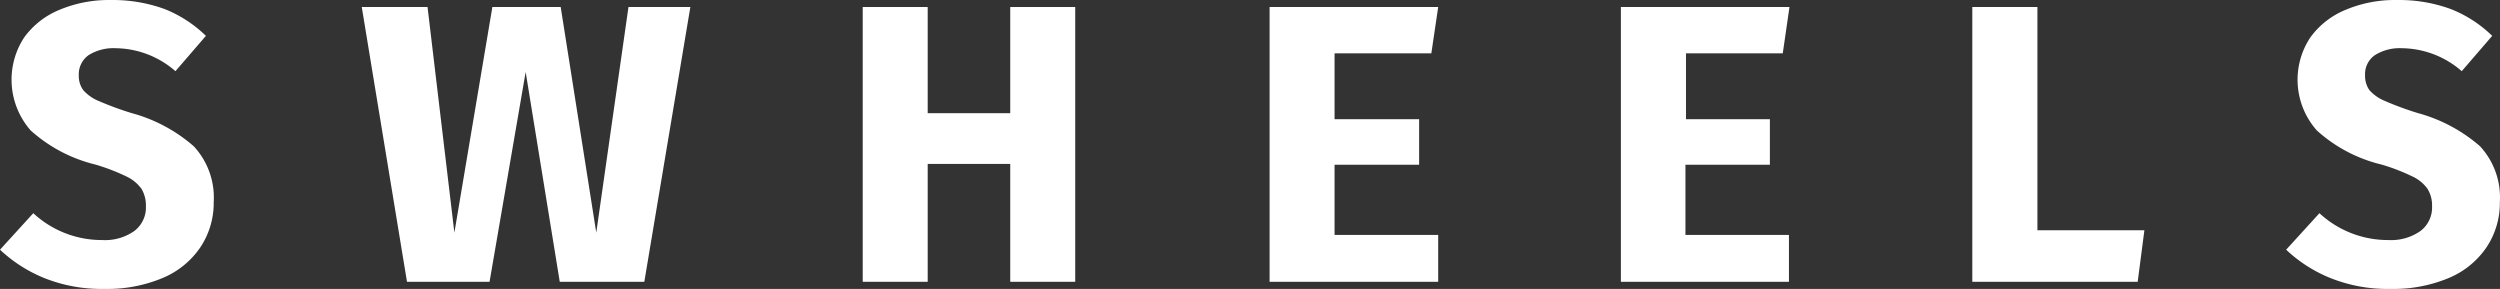 <?xml version="1.0" encoding="UTF-8" standalone="no"?> <svg xmlns:dc="http://purl.org/dc/elements/1.1/" xmlns:cc="http://creativecommons.org/ns#" xmlns:rdf="http://www.w3.org/1999/02/22-rdf-syntax-ns#" xmlns:svg="http://www.w3.org/2000/svg" xmlns="http://www.w3.org/2000/svg" xmlns:sodipodi="http://sodipodi.sourceforge.net/DTD/sodipodi-0.dtd" xmlns:inkscape="http://www.inkscape.org/namespaces/inkscape" id="Layer_1" data-name="Layer 1" viewBox="0 0 186.241 21.525" version="1.1" sodipodi:docname="logo_text.svg" width="186.241" height="21.525" inkscape:version="0.92.3 (2405546, 2018-03-11)"><rect x="0" y="0" width="186.241" height="21.525" fill="#333333" stroke="none"/><defs id="defs14"><style id="style2">.cls-1{fill:url(#linear-gradient);}.cls-2{fill:url(#linear-gradient-2);}.cls-3{fill:#fff;}</style></defs><g id="g46" transform="translate(-107.15,-290.328)"><path id="path20" d="m 119.41,291 a 9.33,9.33 0 0 1 3.08,2 l -2.27,2.63 a 6.88,6.88 0 0 0 -4.46,-1.71 3.48,3.48 0 0 0 -2,0.51 1.74,1.74 0 0 0 -0.74,1.5 1.79,1.79 0 0 0 0.33,1.11 3.09,3.09 0 0 0 1.15,0.81 23.76,23.76 0 0 0 2.48,0.91 11.62,11.62 0 0 1 4.61,2.47 5.61,5.61 0 0 1 1.48,4.15 5.94,5.94 0 0 1 -1,3.38 6.35,6.35 0 0 1 -2.81,2.28 10.64,10.64 0 0 1 -4.34,0.81 11.47,11.47 0 0 1 -4.45,-0.8 10.67,10.67 0 0 1 -3.32,-2.12 l 2.48,-2.72 a 7.5,7.5 0 0 0 5.14,2 3.78,3.78 0 0 0 2.38,-0.67 2.19,2.19 0 0 0 0.87,-1.84 2.44,2.44 0 0 0 -0.32,-1.29 2.91,2.91 0 0 0 -1.12,-0.93 15.25,15.25 0 0 0 -2.31,-0.89 11.14,11.14 0 0 1 -4.83,-2.54 5.73,5.73 0 0 1 -0.49,-6.93 6.07,6.07 0 0 1 2.63,-2.06 9.48,9.48 0 0 1 3.81,-0.73 11.31,11.31 0 0 1 4.02,0.67 z" class="cls-3" inkscape:connector-curvature="0" style="fill:#ffffff"></path><path id="path22" d="m 148.85,311.32 -2.54,-15.63 -2.69,15.63 h -6.15 l -3.37,-20.47 h 4.9 l 2,16.81 2.83,-16.81 h 5.09 l 2.65,16.81 2.4,-16.81 h 4.61 l -3.43,20.47 z" class="cls-3" inkscape:connector-curvature="0" style="fill:#ffffff"></path><path id="path24" d="m 176.26,302.54 v 8.78 h -4.84 v -20.47 h 4.84 v 7.91 h 6.15 v -7.91 h 4.84 v 20.47 h -4.84 v -8.78 z" class="cls-3" inkscape:connector-curvature="0" style="fill:#ffffff"></path><path id="path26" d="m 206.57,294.3 v 4.91 h 6.3 v 3.39 h -6.3 v 5.23 h 7.72 v 3.49 h -12.56 v -20.47 h 12.56 l -0.51,3.45 z" class="cls-3" inkscape:connector-curvature="0" style="fill:#ffffff"></path><path id="path28" d="m 232.75,294.3 v 4.91 H 239 v 3.39 h -6.29 v 5.23 h 7.71 v 3.49 H 227.9 v -20.47 h 12.56 l -0.5,3.45 z" class="cls-3" inkscape:connector-curvature="0" style="fill:#ffffff"></path><path id="path30" d="m 266.9,307.48 -0.5,3.84 h -12.32 v -20.47 h 4.85 v 16.63 z" class="cls-3" inkscape:connector-curvature="0" style="fill:#ffffff"></path><path id="path32" d="m 289.72,291 a 9.27,9.27 0 0 1 3.09,2 l -2.27,2.63 a 6.88,6.88 0 0 0 -4.46,-1.71 3.48,3.48 0 0 0 -2,0.51 1.71,1.71 0 0 0 -0.74,1.5 1.85,1.85 0 0 0 0.32,1.11 3.14,3.14 0 0 0 1.16,0.81 22.92,22.92 0 0 0 2.48,0.91 11.69,11.69 0 0 1 4.61,2.47 5.61,5.61 0 0 1 1.47,4.15 5.93,5.93 0 0 1 -1,3.38 6.35,6.35 0 0 1 -2.81,2.28 10.67,10.67 0 0 1 -4.34,0.81 11.43,11.43 0 0 1 -4.45,-0.8 10.55,10.55 0 0 1 -3.32,-2.12 l 2.48,-2.72 a 7.5,7.5 0 0 0 5.14,2 3.8,3.8 0 0 0 2.38,-0.67 2.19,2.19 0 0 0 0.87,-1.84 2.35,2.35 0 0 0 -0.33,-1.29 2.83,2.83 0 0 0 -1.12,-0.93 15.06,15.06 0 0 0 -2.3,-0.89 11,11 0 0 1 -4.83,-2.54 5.69,5.69 0 0 1 -0.49,-6.93 6.07,6.07 0 0 1 2.63,-2.06 9.42,9.42 0 0 1 3.81,-0.73 11.22,11.22 0 0 1 4.02,0.67 z" class="cls-3" inkscape:connector-curvature="0" style="fill:#ffffff"></path></g></svg> 
